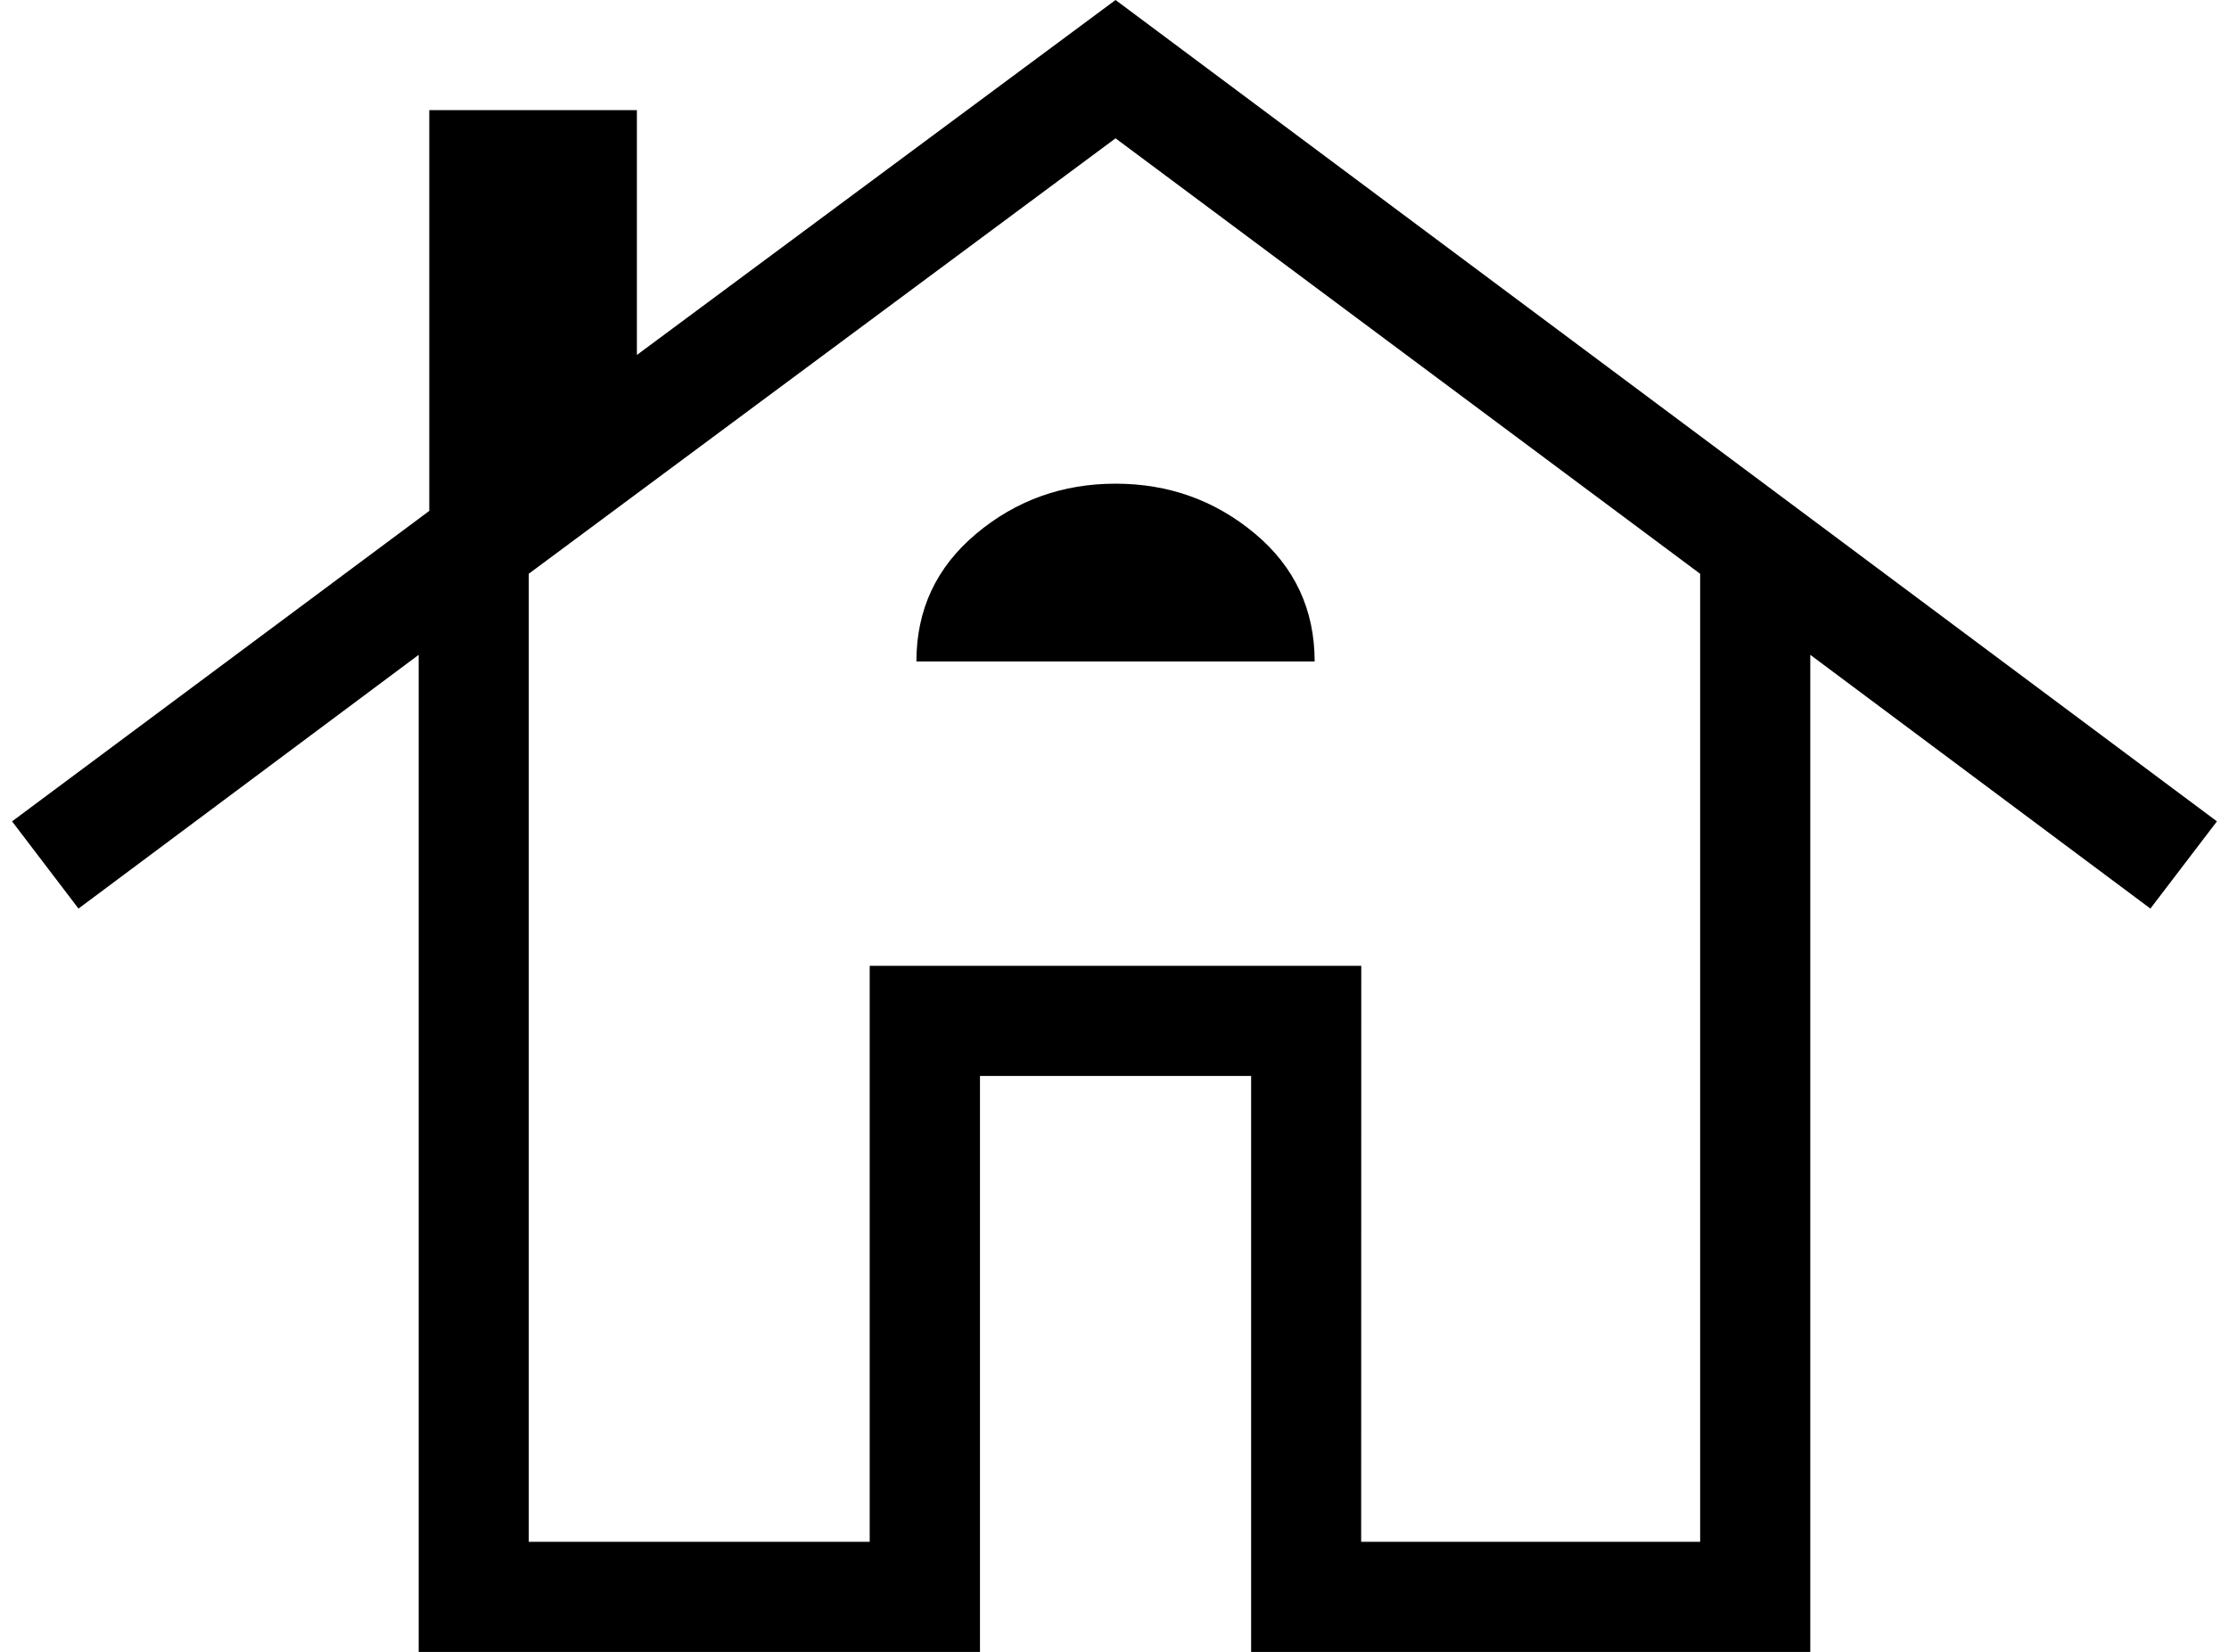 <svg width="85" height="63" viewBox="0 0 85 63" fill="none" xmlns="http://www.w3.org/2000/svg">
<path d="M69.033 63V24.973L82.003 34.65L84.54 31.324L42.54 0L24.287 13.537V4.2H16.37V19.484L0.46 31.324L2.993 34.65L15.966 24.973V63H37.37V41.034H47.71V63H69.033ZM64.833 58.8H51.906V36.834H33.165V58.8H20.162V21.882L42.54 5.275L64.833 21.882V58.8ZM50.133 25.225H34.946C34.946 23.254 35.705 21.631 37.223 20.357C38.743 19.083 40.515 18.446 42.54 18.446C44.564 18.446 46.335 19.081 47.853 20.349C49.37 21.617 50.131 23.246 50.133 25.225ZM51.906 58.8V36.834H33.165H51.91L51.906 58.8Z" fill="black"/>
</svg>
